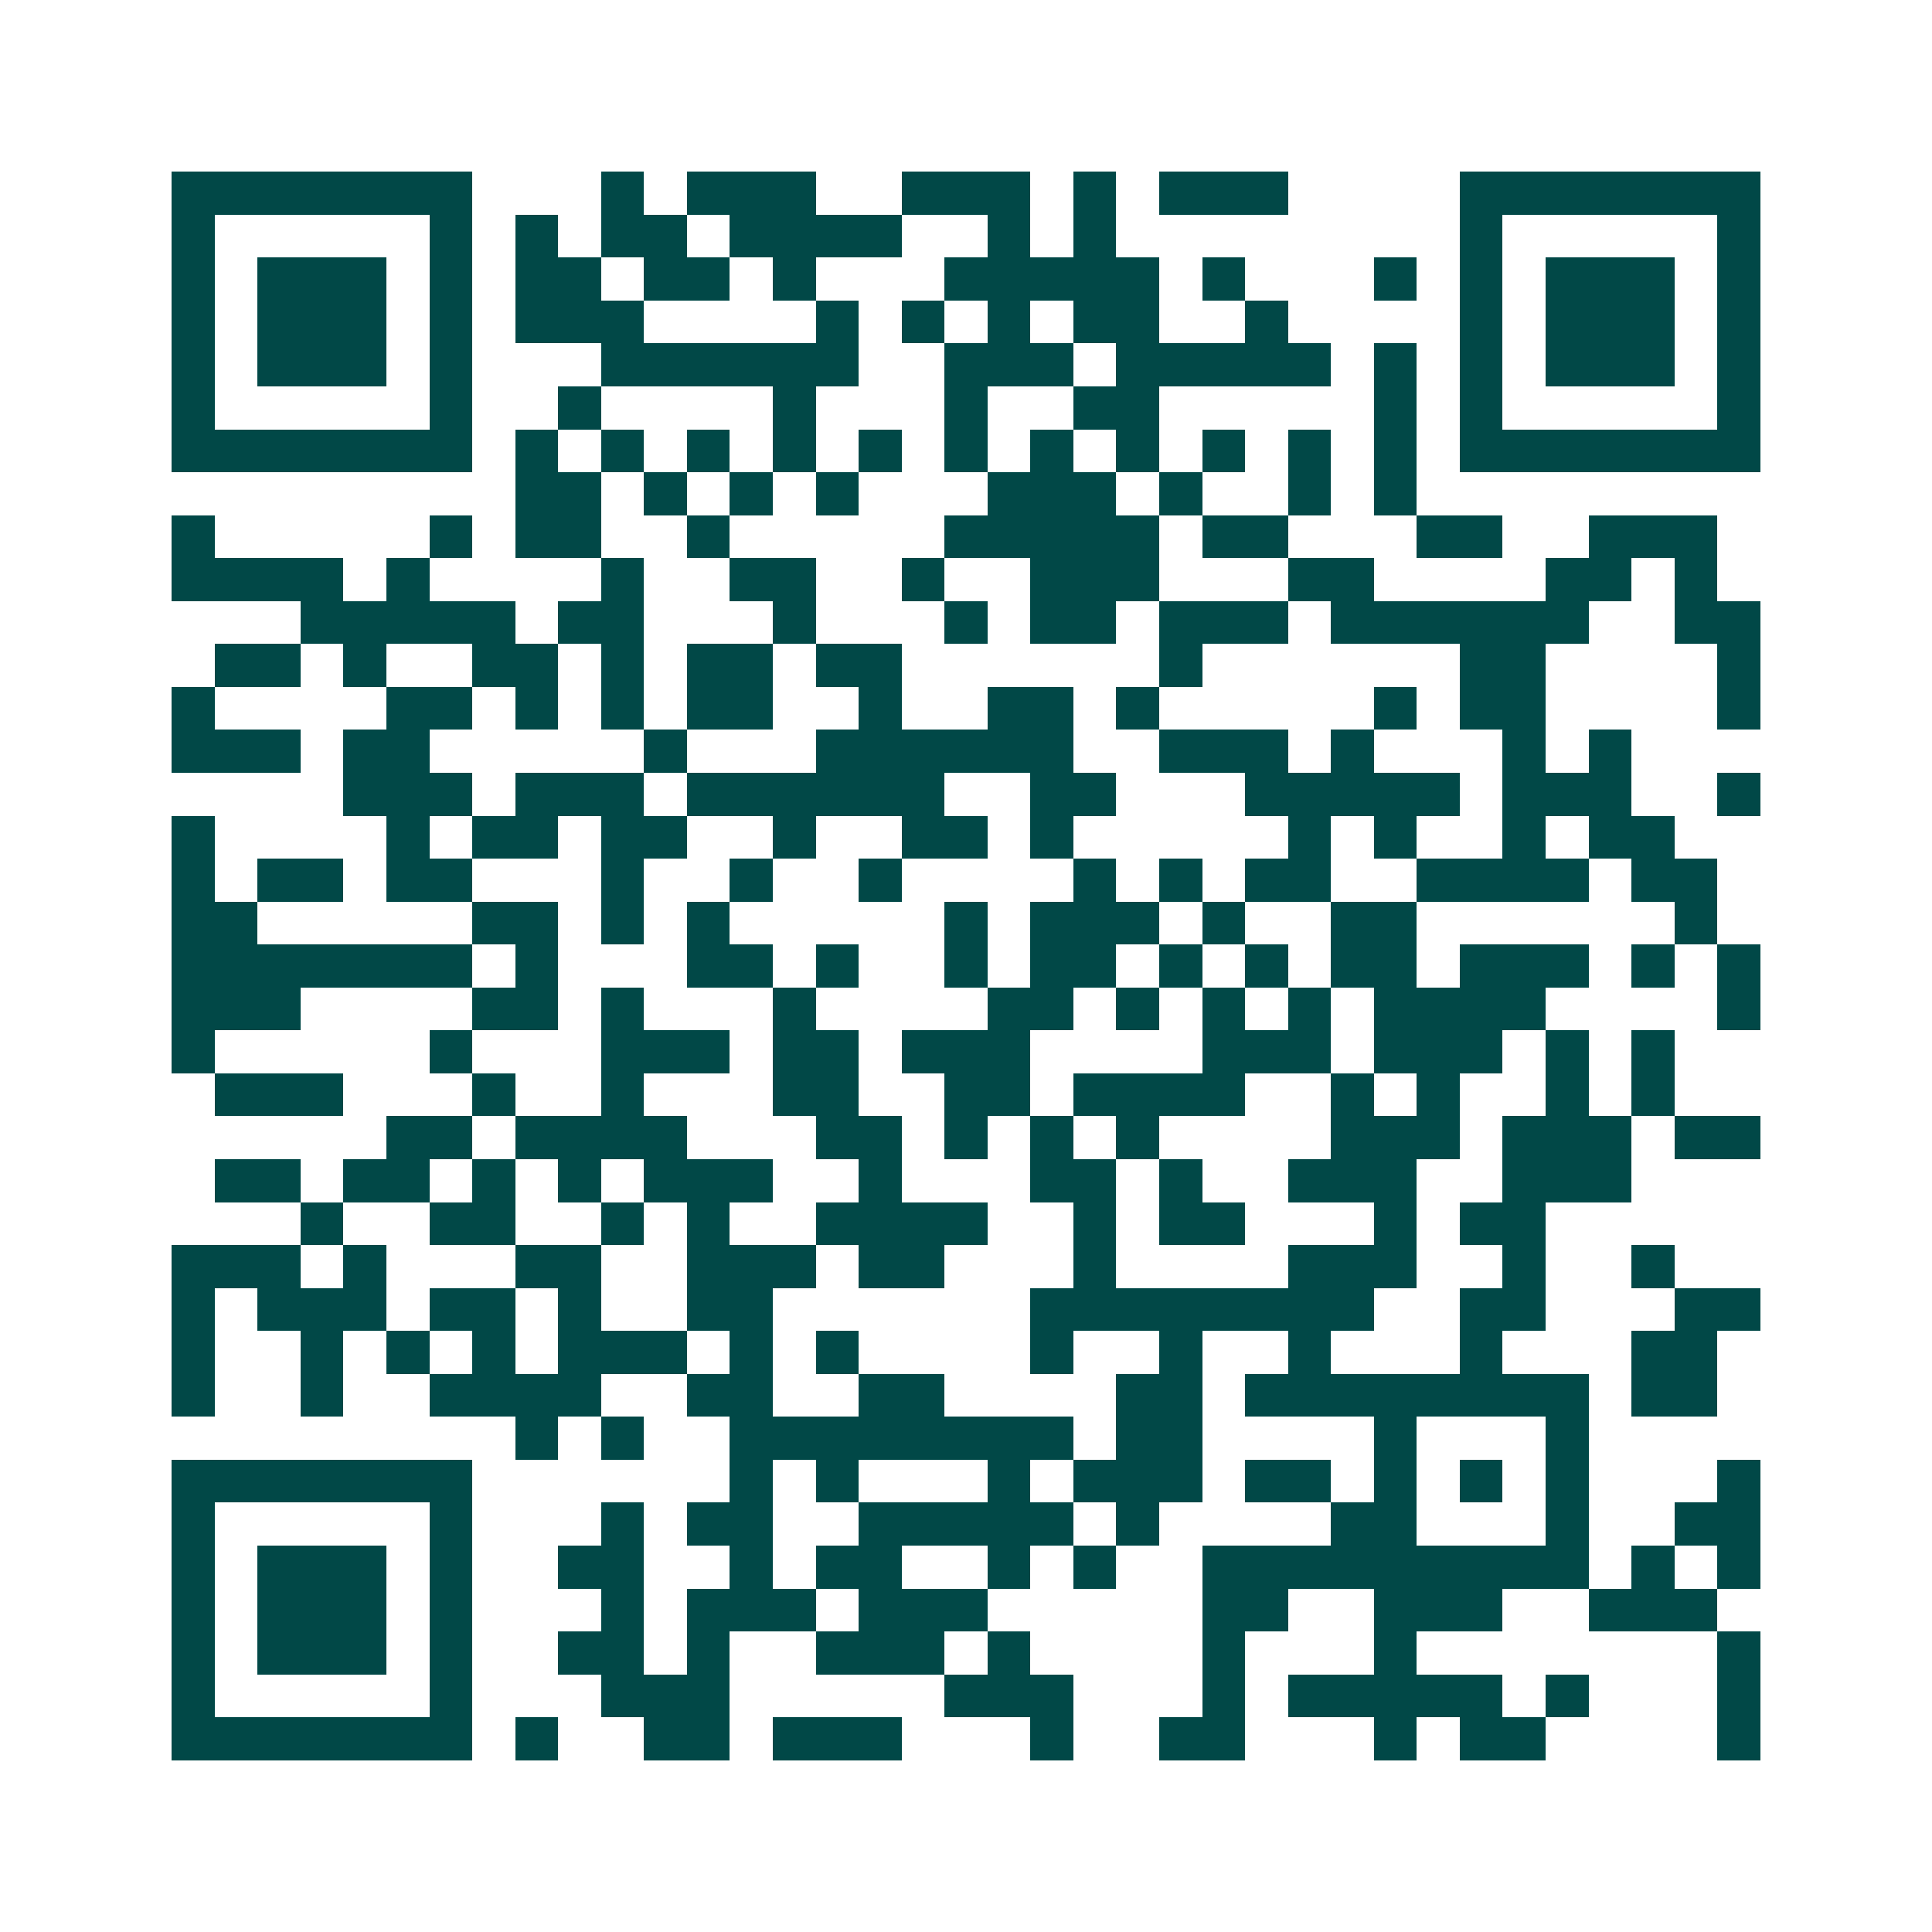 <svg xmlns="http://www.w3.org/2000/svg" width="200" height="200" viewBox="0 0 45 45" shape-rendering="crispEdges"><path fill="#ffffff" d="M0 0h45v45H0z"/><path stroke="#014847" d="M4 4.5h7m3 0h1m1 0h3m2 0h3m1 0h1m1 0h3m4 0h7M4 5.5h1m5 0h1m1 0h1m1 0h2m1 0h4m2 0h1m1 0h1m8 0h1m5 0h1M4 6.5h1m1 0h3m1 0h1m1 0h2m1 0h2m1 0h1m3 0h5m1 0h1m3 0h1m1 0h1m1 0h3m1 0h1M4 7.5h1m1 0h3m1 0h1m1 0h3m4 0h1m1 0h1m1 0h1m1 0h2m2 0h1m4 0h1m1 0h3m1 0h1M4 8.5h1m1 0h3m1 0h1m3 0h6m2 0h3m1 0h5m1 0h1m1 0h1m1 0h3m1 0h1M4 9.5h1m5 0h1m2 0h1m4 0h1m3 0h1m2 0h2m5 0h1m1 0h1m5 0h1M4 10.5h7m1 0h1m1 0h1m1 0h1m1 0h1m1 0h1m1 0h1m1 0h1m1 0h1m1 0h1m1 0h1m1 0h1m1 0h7M12 11.5h2m1 0h1m1 0h1m1 0h1m3 0h3m1 0h1m2 0h1m1 0h1M4 12.5h1m5 0h1m1 0h2m2 0h1m5 0h5m1 0h2m3 0h2m2 0h3M4 13.5h4m1 0h1m4 0h1m2 0h2m2 0h1m2 0h3m3 0h2m4 0h2m1 0h1M7 14.5h5m1 0h2m3 0h1m3 0h1m1 0h2m1 0h3m1 0h6m2 0h2M5 15.5h2m1 0h1m2 0h2m1 0h1m1 0h2m1 0h2m6 0h1m6 0h2m4 0h1M4 16.5h1m4 0h2m1 0h1m1 0h1m1 0h2m2 0h1m2 0h2m1 0h1m5 0h1m1 0h2m4 0h1M4 17.5h3m1 0h2m5 0h1m3 0h6m2 0h3m1 0h1m3 0h1m1 0h1M8 18.5h3m1 0h3m1 0h6m2 0h2m3 0h5m1 0h3m2 0h1M4 19.5h1m4 0h1m1 0h2m1 0h2m2 0h1m2 0h2m1 0h1m5 0h1m1 0h1m2 0h1m1 0h2M4 20.5h1m1 0h2m1 0h2m3 0h1m2 0h1m2 0h1m4 0h1m1 0h1m1 0h2m2 0h4m1 0h2M4 21.5h2m5 0h2m1 0h1m1 0h1m5 0h1m1 0h3m1 0h1m2 0h2m6 0h1M4 22.5h7m1 0h1m3 0h2m1 0h1m2 0h1m1 0h2m1 0h1m1 0h1m1 0h2m1 0h3m1 0h1m1 0h1M4 23.5h3m4 0h2m1 0h1m3 0h1m4 0h2m1 0h1m1 0h1m1 0h1m1 0h4m4 0h1M4 24.5h1m5 0h1m3 0h3m1 0h2m1 0h3m4 0h3m1 0h3m1 0h1m1 0h1M5 25.5h3m3 0h1m2 0h1m3 0h2m2 0h2m1 0h4m2 0h1m1 0h1m2 0h1m1 0h1M9 26.5h2m1 0h4m3 0h2m1 0h1m1 0h1m1 0h1m4 0h3m1 0h3m1 0h2M5 27.5h2m1 0h2m1 0h1m1 0h1m1 0h3m2 0h1m3 0h2m1 0h1m2 0h3m2 0h3M7 28.5h1m2 0h2m2 0h1m1 0h1m2 0h4m2 0h1m1 0h2m3 0h1m1 0h2M4 29.5h3m1 0h1m3 0h2m2 0h3m1 0h2m3 0h1m4 0h3m2 0h1m2 0h1M4 30.5h1m1 0h3m1 0h2m1 0h1m2 0h2m6 0h8m2 0h2m3 0h2M4 31.5h1m2 0h1m1 0h1m1 0h1m1 0h3m1 0h1m1 0h1m4 0h1m2 0h1m2 0h1m3 0h1m3 0h2M4 32.5h1m2 0h1m2 0h4m2 0h2m2 0h2m4 0h2m1 0h8m1 0h2M12 33.5h1m1 0h1m2 0h8m1 0h2m4 0h1m3 0h1M4 34.5h7m6 0h1m1 0h1m3 0h1m1 0h3m1 0h2m1 0h1m1 0h1m1 0h1m3 0h1M4 35.5h1m5 0h1m3 0h1m1 0h2m2 0h5m1 0h1m4 0h2m3 0h1m2 0h2M4 36.5h1m1 0h3m1 0h1m2 0h2m2 0h1m1 0h2m2 0h1m1 0h1m2 0h9m1 0h1m1 0h1M4 37.5h1m1 0h3m1 0h1m3 0h1m1 0h3m1 0h3m5 0h2m2 0h3m2 0h3M4 38.5h1m1 0h3m1 0h1m2 0h2m1 0h1m2 0h3m1 0h1m4 0h1m3 0h1m7 0h1M4 39.5h1m5 0h1m3 0h3m5 0h3m3 0h1m1 0h5m1 0h1m3 0h1M4 40.5h7m1 0h1m2 0h2m1 0h3m3 0h1m2 0h2m3 0h1m1 0h2m4 0h1"/></svg>
